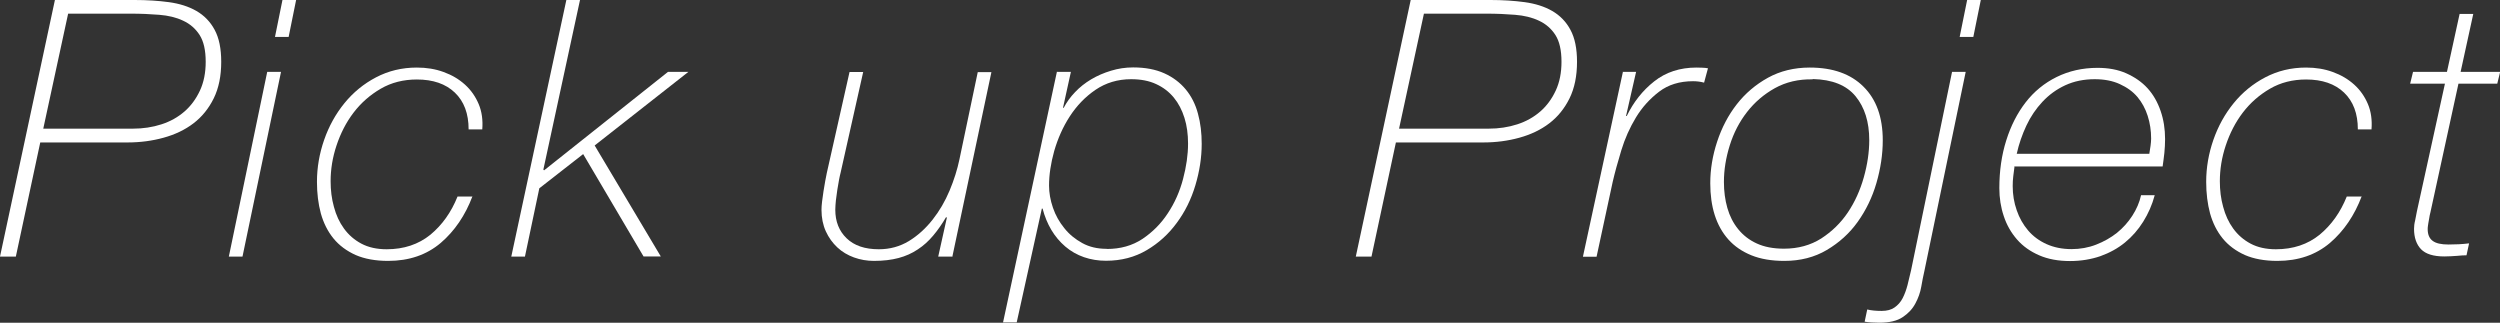 <?xml version="1.0" encoding="UTF-8"?><svg id="_レイヤー_2" xmlns="http://www.w3.org/2000/svg" viewBox="0 0 173.92 22.45"><rect x="0" y="0" width="173.92" height="22.45" fill="#333333" stroke="none"/><g id="_レイヤー_1-2"><path d="M1.1,17.85H0L3.82,0h5.55c.85,0,1.64.05,2.38.15.73.1,1.37.3,1.91.61.54.31.97.75,1.27,1.31.31.57.46,1.31.46,2.23,0,.98-.17,1.83-.52,2.54-.35.71-.82,1.29-1.41,1.74-.59.45-1.28.78-2.08,1-.79.22-1.63.33-2.51.33H2.8l-1.7,7.95ZM3,8.95h6.25c.7,0,1.36-.1,1.98-.3.62-.2,1.15-.5,1.6-.89.45-.39.81-.88,1.08-1.46s.4-1.25.4-2c0-.8-.14-1.42-.42-1.86-.28-.44-.67-.78-1.15-1-.48-.23-1.04-.36-1.66-.41s-1.29-.08-1.99-.08h-4.35l-1.73,8Z" style="fill:#fff;"/><path d="M18.6,5h.95l-2.68,12.85h-.95l2.67-12.85ZM19.65,0h.95l-.52,2.57h-.95l.52-2.57Z" style="fill:#fff;"/><path d="M32.87,13.65c-.5,1.33-1.24,2.42-2.21,3.25-.98.83-2.2,1.25-3.66,1.25-.88,0-1.64-.14-2.26-.41-.62-.28-1.14-.66-1.54-1.15-.4-.49-.69-1.07-.88-1.74-.18-.67-.27-1.4-.27-2.2,0-1,.17-1.97.5-2.92s.8-1.8,1.41-2.55,1.34-1.35,2.2-1.8c.86-.45,1.8-.68,2.84-.68.67,0,1.29.1,1.86.31.58.21,1.07.5,1.49.88.42.38.73.83.95,1.35.22.52.3,1.11.25,1.76h-.95c0-1.1-.32-1.95-.96-2.56s-1.52-.91-2.64-.91c-.93,0-1.77.21-2.51.64s-1.37.98-1.89,1.66c-.52.68-.91,1.45-1.19,2.29-.28.84-.41,1.67-.41,2.49,0,.62.07,1.21.23,1.78.15.57.38,1.07.7,1.51.32.44.72.79,1.21,1.05.49.26,1.08.39,1.76.39,1.2,0,2.21-.34,3.04-1.01.82-.68,1.45-1.56,1.89-2.66h1.05Z" style="fill:#fff;"/><path d="M39.4,0h.95l-2.55,11.8.05.05,8.62-6.85h1.42l-6.52,5.12,4.6,7.72h-1.2l-4.2-7.12-3.05,2.38-1,4.75h-.95L39.4,0Z" style="fill:#fff;"/><path d="M66.22,17.85h-.95l.6-2.7-.05-.05c-.28.48-.58.91-.9,1.29-.32.38-.67.7-1.07.96-.4.27-.85.47-1.34.6-.49.13-1.06.2-1.71.2-.48,0-.95-.08-1.39-.24-.44-.16-.83-.39-1.16-.7-.33-.31-.6-.68-.8-1.12-.2-.44-.3-.94-.3-1.49,0-.15.01-.34.04-.58s.06-.47.1-.72c.04-.25.08-.49.12-.71.04-.22.08-.41.11-.56l1.58-7.02h.95l-1.57,7c-.03.12-.07.28-.11.5s-.08.45-.12.7-.07.5-.1.74c-.02.24-.04.45-.04.64,0,.82.26,1.48.79,1.99.53.51,1.27.76,2.24.76.77,0,1.46-.19,2.09-.57.62-.38,1.17-.88,1.65-1.49.48-.61.87-1.28,1.18-2.02.31-.74.54-1.47.69-2.19l1.27-6.05h.95l-2.72,12.85Z" style="fill:#fff;"/><path d="M73.55,5h.95l-.55,2.5h.05c.2-.38.46-.75.79-1.09.32-.34.7-.64,1.12-.89.42-.25.88-.45,1.38-.6.49-.15,1-.23,1.54-.23.85,0,1.57.14,2.17.41.6.27,1.1.65,1.49,1.12.39.47.68,1.04.85,1.69.18.65.26,1.35.26,2.1,0,.95-.15,1.91-.44,2.88-.29.97-.72,1.84-1.29,2.61-.57.78-1.26,1.41-2.09,1.9-.83.49-1.77.74-2.84.74s-2.06-.33-2.83-.99-1.29-1.54-1.58-2.64h-.05l-1.75,7.92h-.95l3.75-17.45ZM77,17.32c.95,0,1.77-.23,2.48-.7.7-.47,1.29-1.06,1.76-1.78.48-.72.83-1.51,1.06-2.38.23-.87.35-1.69.35-2.47,0-.65-.08-1.25-.25-1.79-.17-.54-.41-1.01-.74-1.41-.33-.4-.73-.71-1.23-.94-.49-.23-1.07-.34-1.74-.34-.93,0-1.76.25-2.48.74-.72.49-1.31,1.11-1.79,1.85s-.83,1.54-1.08,2.4c-.24.86-.36,1.66-.36,2.41,0,.5.09,1.01.27,1.54.18.53.45,1,.79,1.42.34.43.76.77,1.25,1.04.49.27,1.05.4,1.69.4Z" style="fill:#fff;"/><path d="M95.42,17.85h-1.1l3.82-17.85h5.55c.85,0,1.64.05,2.38.15.73.1,1.37.3,1.91.61.54.31.97.75,1.27,1.31.31.57.46,1.31.46,2.23,0,.98-.17,1.83-.52,2.54-.35.71-.82,1.29-1.41,1.74-.59.45-1.28.78-2.08,1-.79.22-1.63.33-2.51.33h-6.08l-1.7,7.95ZM97.32,8.95h6.25c.7,0,1.36-.1,1.98-.3.62-.2,1.15-.5,1.6-.89.45-.39.81-.88,1.08-1.46s.4-1.25.4-2c0-.8-.14-1.42-.42-1.86-.28-.44-.67-.78-1.15-1-.48-.23-1.04-.36-1.66-.41s-1.29-.08-1.99-.08h-4.35l-1.73,8Z" style="fill:#fff;"/><path d="M112.87,5h.95l-.7,3.07h.05c.47-.97,1.1-1.77,1.91-2.41.81-.64,1.79-.96,2.94-.96.13,0,.27,0,.4.01.13,0,.27.02.4.04l-.27,1c-.25-.07-.51-.1-.77-.1-.93,0-1.72.24-2.36.73s-1.18,1.08-1.61,1.79c-.43.71-.77,1.47-1.02,2.29-.25.82-.45,1.55-.6,2.2l-1.12,5.2h-.95l2.78-12.85Z" style="fill:#fff;"/><path d="M125.9,4.7c1.6,0,2.85.44,3.74,1.33.89.88,1.34,2.12,1.34,3.73,0,.98-.15,1.97-.44,2.97-.29,1-.73,1.9-1.3,2.7-.57.8-1.29,1.45-2.15,1.96-.86.51-1.85.76-2.96.76-.88,0-1.65-.13-2.29-.39-.64-.26-1.17-.62-1.6-1.1-.42-.47-.74-1.04-.95-1.7-.21-.66-.31-1.4-.31-2.21,0-.97.16-1.93.48-2.9.32-.97.77-1.83,1.36-2.59.59-.76,1.32-1.38,2.17-1.85s1.83-.71,2.91-.71ZM126.1,5.52c-.98-.02-1.86.19-2.62.61-.77.43-1.41.98-1.94,1.66s-.93,1.45-1.2,2.31-.41,1.71-.41,2.56c0,.65.08,1.25.24,1.81.16.56.41,1.05.75,1.47.34.42.77.76,1.3,1,.52.24,1.15.36,1.89.36.98,0,1.85-.24,2.59-.71.74-.48,1.36-1.08,1.85-1.81.49-.73.86-1.55,1.11-2.44s.38-1.75.38-2.59c0-1.27-.32-2.28-.95-3.05-.63-.77-1.62-1.17-2.98-1.2Z" style="fill:#fff;"/><path d="M135.8,5h.95l-2.88,13.88c-.07.3-.14.65-.21,1.06-.07.41-.21.8-.41,1.17-.2.38-.49.69-.88.95-.38.26-.93.39-1.62.39-.37,0-.71-.02-1.03-.07l.18-.85c.28.07.62.1,1,.1s.67-.08.9-.24.42-.37.56-.64c.14-.27.25-.57.34-.91.08-.34.17-.69.25-1.04l2.85-13.8ZM136.85,0h.95l-.52,2.57h-.95l.52-2.57Z" style="fill:#fff;"/><path d="M140.15,11.55c-.03.23-.06.47-.09.7s-.04.47-.04.7c0,.58.09,1.14.28,1.68.18.53.45,1,.79,1.4.34.4.77.72,1.28.95.51.23,1.09.35,1.74.35.6,0,1.17-.1,1.71-.31.54-.21,1.02-.48,1.45-.82.42-.34.78-.74,1.07-1.19.29-.45.5-.93.61-1.43h.95c-.18.67-.45,1.28-.8,1.84s-.77,1.04-1.27,1.45-1.07.72-1.71.95c-.64.22-1.35.34-2.11.34-.82,0-1.53-.13-2.15-.4-.62-.27-1.13-.63-1.54-1.1-.41-.47-.72-1.01-.92-1.62-.21-.62-.31-1.27-.31-1.95,0-1.2.16-2.31.48-3.32.32-1.02.77-1.9,1.35-2.65s1.3-1.34,2.15-1.76c.85-.42,1.8-.64,2.85-.64.75,0,1.42.12,2,.38s1.08.6,1.48,1.04.7.97.91,1.58c.21.61.31,1.26.31,1.96,0,.33-.02.65-.05.96-.03.31-.08.62-.12.94h-10.28ZM149.52,10.72c.03-.22.06-.41.09-.58.02-.17.04-.33.04-.5,0-.55-.08-1.08-.24-1.58-.16-.5-.4-.94-.71-1.31-.32-.38-.73-.67-1.23-.9-.5-.23-1.08-.34-1.75-.34-.75,0-1.43.14-2.04.42-.61.28-1.14.67-1.59,1.15s-.83,1.04-1.12,1.66-.52,1.28-.67,1.96h9.22Z" style="fill:#fff;"/><path d="M164.3,13.65c-.5,1.33-1.24,2.42-2.21,3.25-.98.83-2.2,1.25-3.66,1.25-.88,0-1.64-.14-2.26-.41-.62-.28-1.14-.66-1.54-1.15-.4-.49-.69-1.07-.88-1.74-.18-.67-.27-1.4-.27-2.2,0-1,.17-1.97.5-2.92s.8-1.8,1.41-2.55,1.34-1.35,2.2-1.8c.86-.45,1.8-.68,2.84-.68.67,0,1.29.1,1.86.31.58.21,1.07.5,1.49.88.42.38.73.83.95,1.35.22.52.3,1.11.25,1.76h-.95c0-1.1-.32-1.95-.96-2.56s-1.52-.91-2.64-.91c-.93,0-1.77.21-2.51.64s-1.37.98-1.89,1.66c-.52.68-.91,1.45-1.19,2.29-.28.84-.41,1.67-.41,2.49,0,.62.07,1.21.23,1.78.15.57.38,1.07.7,1.51.32.44.72.79,1.21,1.05.49.26,1.08.39,1.76.39,1.2,0,2.21-.34,3.04-1.01.82-.68,1.45-1.56,1.89-2.66h1.05Z" style="fill:#fff;"/><path d="M167.85,5h2.38l.88-4.03h.95l-.88,4.03h2.75l-.2.82h-2.7l-1.95,8.95s-.03.1-.05.21c-.02.11-.04.22-.06.35s-.05.25-.06.36c-.02.12-.02.2-.02.25,0,.37.11.64.34.81.23.18.6.26,1.11.26.47,0,.94-.02,1.43-.08l-.18.83c-.17,0-.39.01-.67.04-.28.02-.58.04-.88.04-.75,0-1.29-.17-1.61-.5-.32-.33-.49-.81-.49-1.42,0-.17.02-.37.08-.6.05-.23.09-.44.12-.62l1.95-8.88h-2.42l.2-.82Z" style="fill:#fff;"/></g></svg>